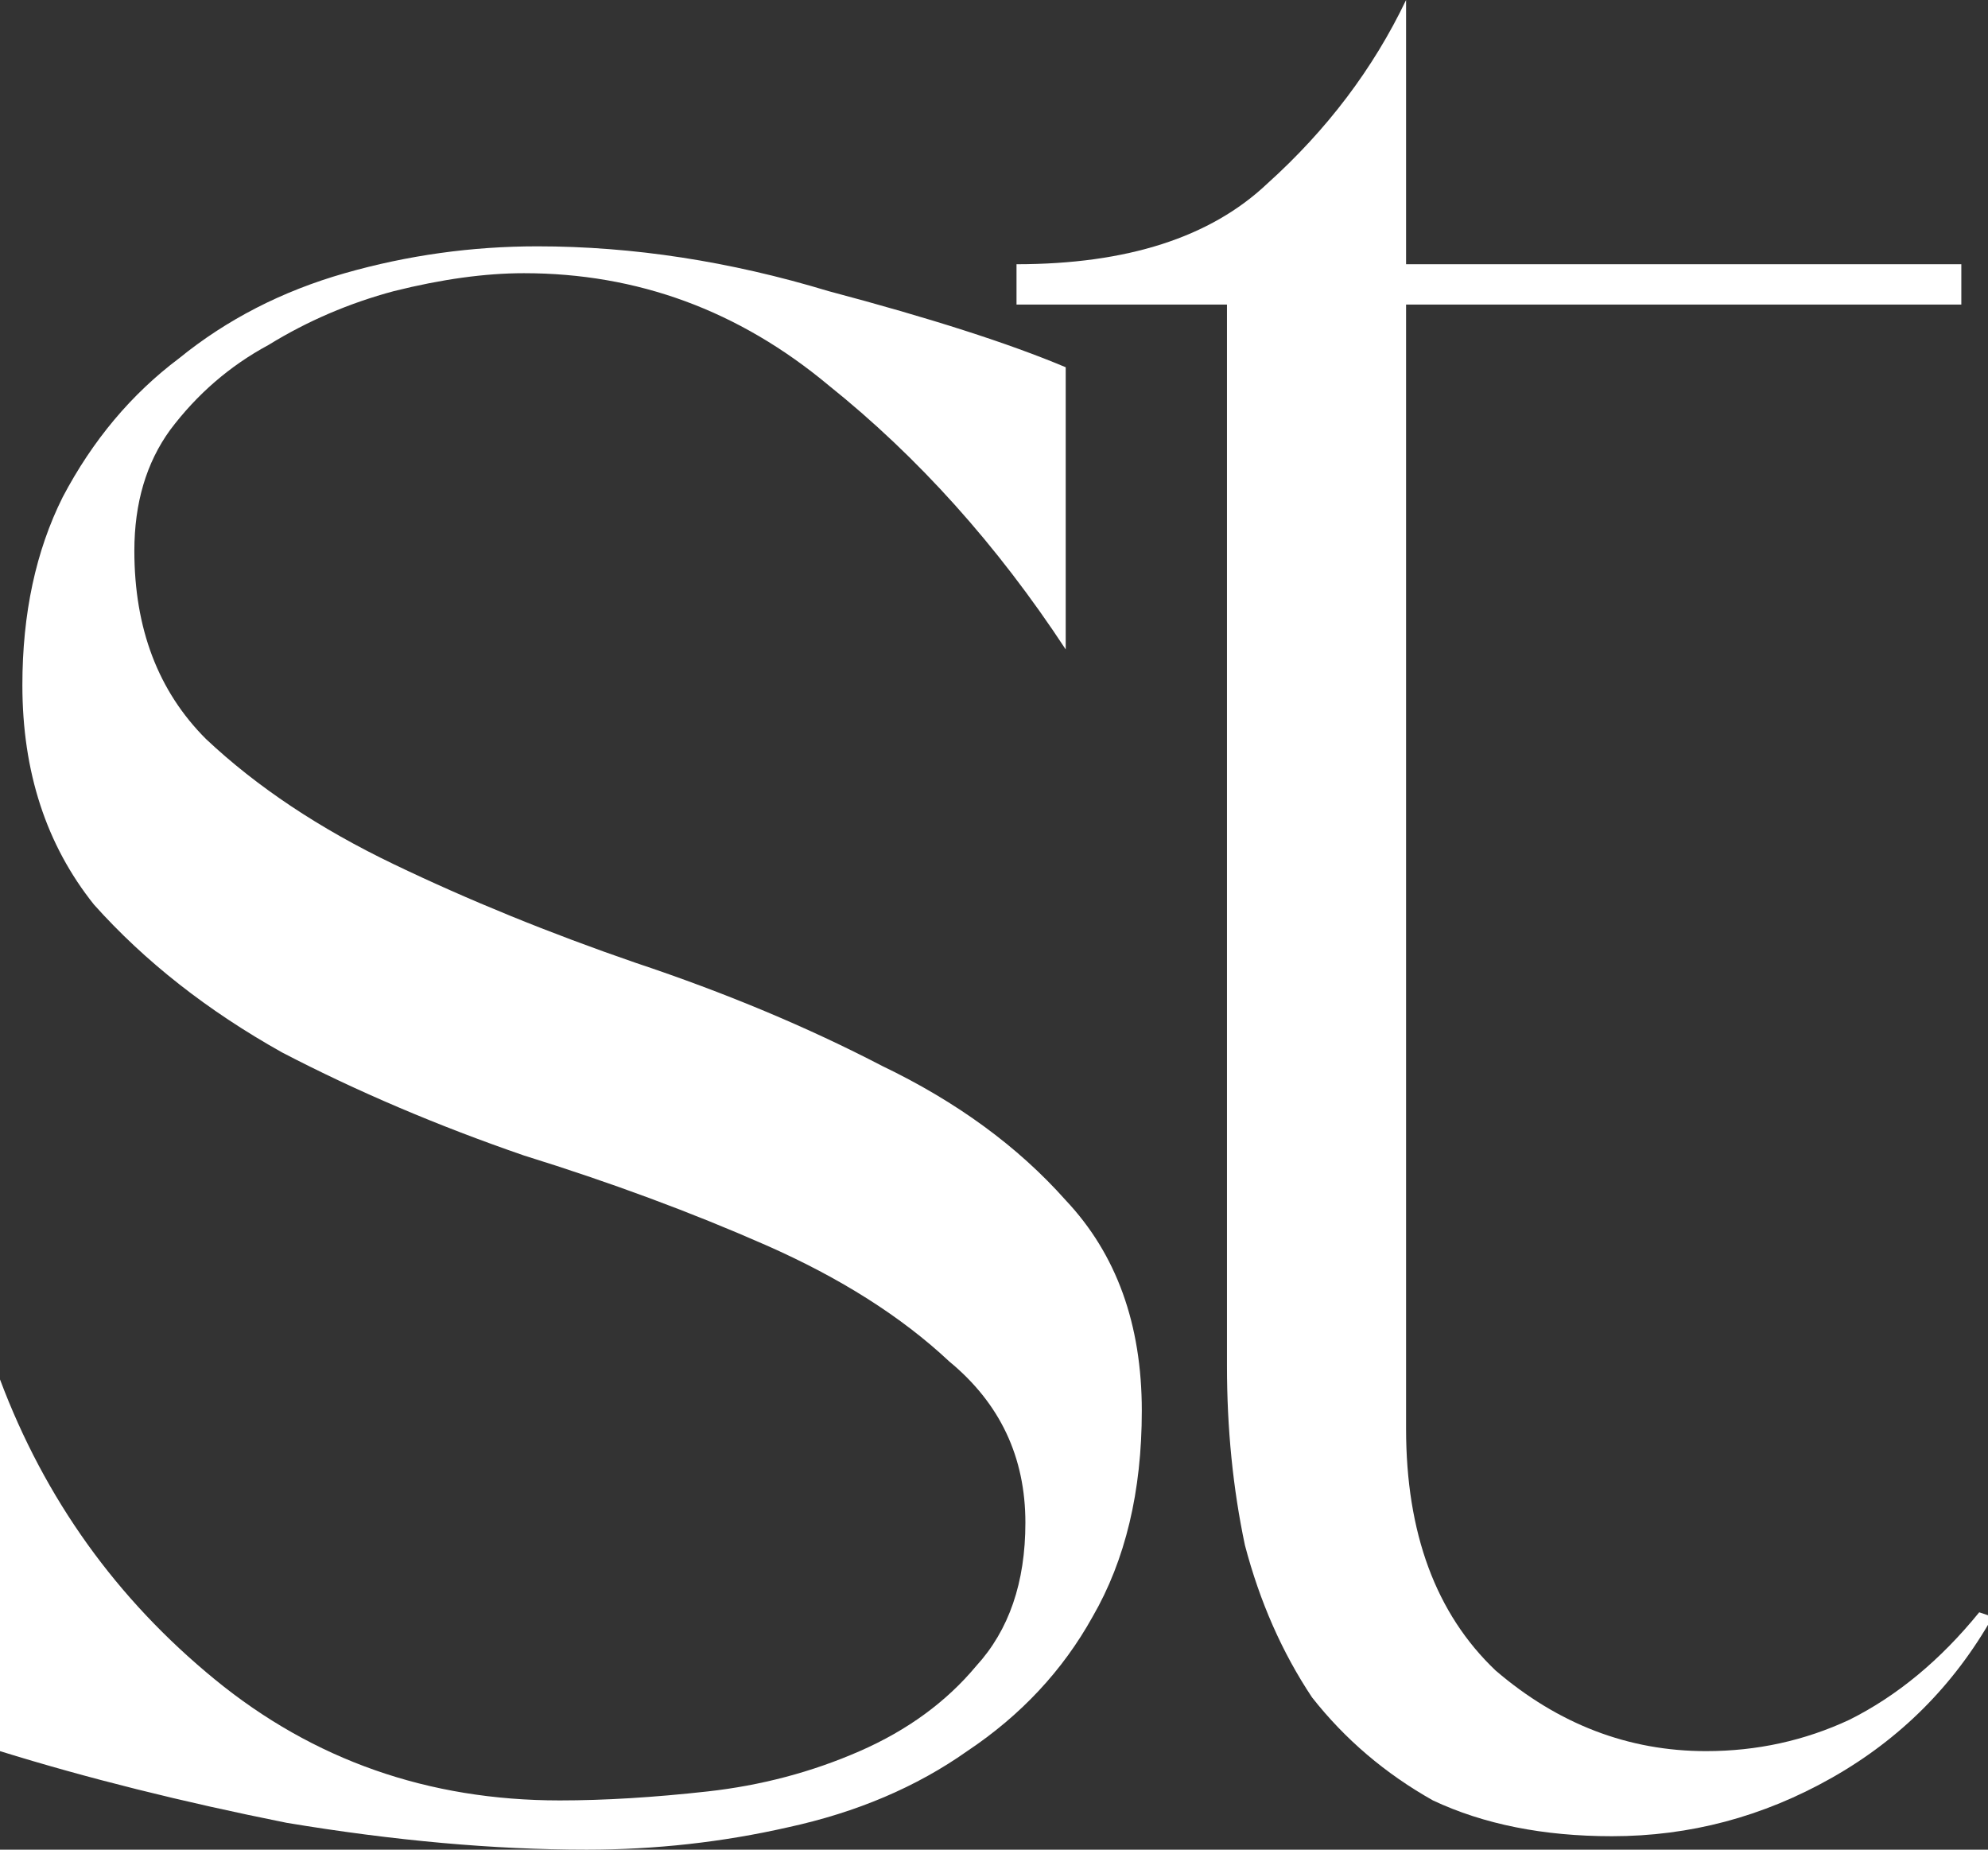 <svg width="43" height="40" viewBox="0 0 43 40" fill="none" xmlns="http://www.w3.org/2000/svg">
<rect x="0" y="0" width="43" height="40" fill="#333333" stroke="none"/>
<g clip-path="url(#clip0_333_1058)">
<path d="M30.413 5.714H42.423V6.586H30.413V30.896C30.413 33.156 31.059 34.899 32.35 36.126C33.706 37.288 35.224 37.869 36.902 37.869C38 37.869 39.033 37.643 40.002 37.191C41.035 36.675 41.971 35.9 42.81 34.867L43.101 34.964C42.261 36.449 41.099 37.611 39.614 38.45C38.129 39.29 36.547 39.709 34.868 39.709C33.383 39.709 32.092 39.451 30.994 38.935C29.961 38.354 29.09 37.611 28.379 36.707C27.734 35.739 27.249 34.641 26.927 33.414C26.668 32.187 26.539 30.896 26.539 29.54V6.586H21.987V5.714C24.376 5.714 26.184 5.133 27.411 3.971C28.702 2.809 29.703 1.485 30.413 0V5.714Z" fill="white"/>
<path d="M0 29.831C0.969 32.413 2.518 34.576 4.649 36.32C6.78 38.063 9.266 38.935 12.107 38.935C13.075 38.935 14.14 38.87 15.303 38.741C16.465 38.612 17.563 38.321 18.596 37.869C19.629 37.417 20.468 36.804 21.114 36.029C21.824 35.254 22.179 34.221 22.179 32.93C22.179 31.509 21.63 30.347 20.533 29.443C19.5 28.475 18.176 27.635 16.562 26.925C14.948 26.215 13.204 25.569 11.332 24.988C9.459 24.342 7.716 23.6 6.102 22.76C4.487 21.856 3.132 20.791 2.034 19.564C1.001 18.273 0.484 16.691 0.484 14.818C0.484 13.269 0.775 11.913 1.356 10.751C2.002 9.524 2.841 8.523 3.874 7.748C4.907 6.909 6.102 6.295 7.458 5.908C8.814 5.521 10.202 5.327 11.622 5.327C13.688 5.327 15.787 5.65 17.918 6.295C20.113 6.877 21.824 7.425 23.051 7.942V14.044C21.566 11.784 19.855 9.879 17.918 8.329C15.981 6.715 13.785 5.908 11.332 5.908C10.492 5.908 9.556 6.037 8.523 6.295C7.554 6.554 6.651 6.941 5.811 7.458C4.972 7.91 4.262 8.523 3.68 9.298C3.164 10.008 2.906 10.88 2.906 11.913C2.906 13.592 3.422 14.948 4.455 15.981C5.553 17.014 6.909 17.918 8.523 18.692C10.137 19.467 11.881 20.178 13.753 20.823C15.69 21.469 17.466 22.212 19.08 23.051C20.694 23.826 22.018 24.794 23.051 25.956C24.148 27.119 24.697 28.636 24.697 30.509C24.697 32.252 24.342 33.737 23.632 34.964C22.986 36.126 22.082 37.094 20.92 37.869C19.823 38.644 18.531 39.193 17.046 39.516C15.626 39.839 14.173 40 12.688 40C10.686 40 8.523 39.806 6.199 39.419C3.939 38.967 1.872 38.45 0 37.869V29.831Z" fill="white"/>
</g>
<defs>
<clipPath id="clip0_333_1058">
<rect width="43" height="40" fill="white"/>
</clipPath>
</defs>
</svg>
